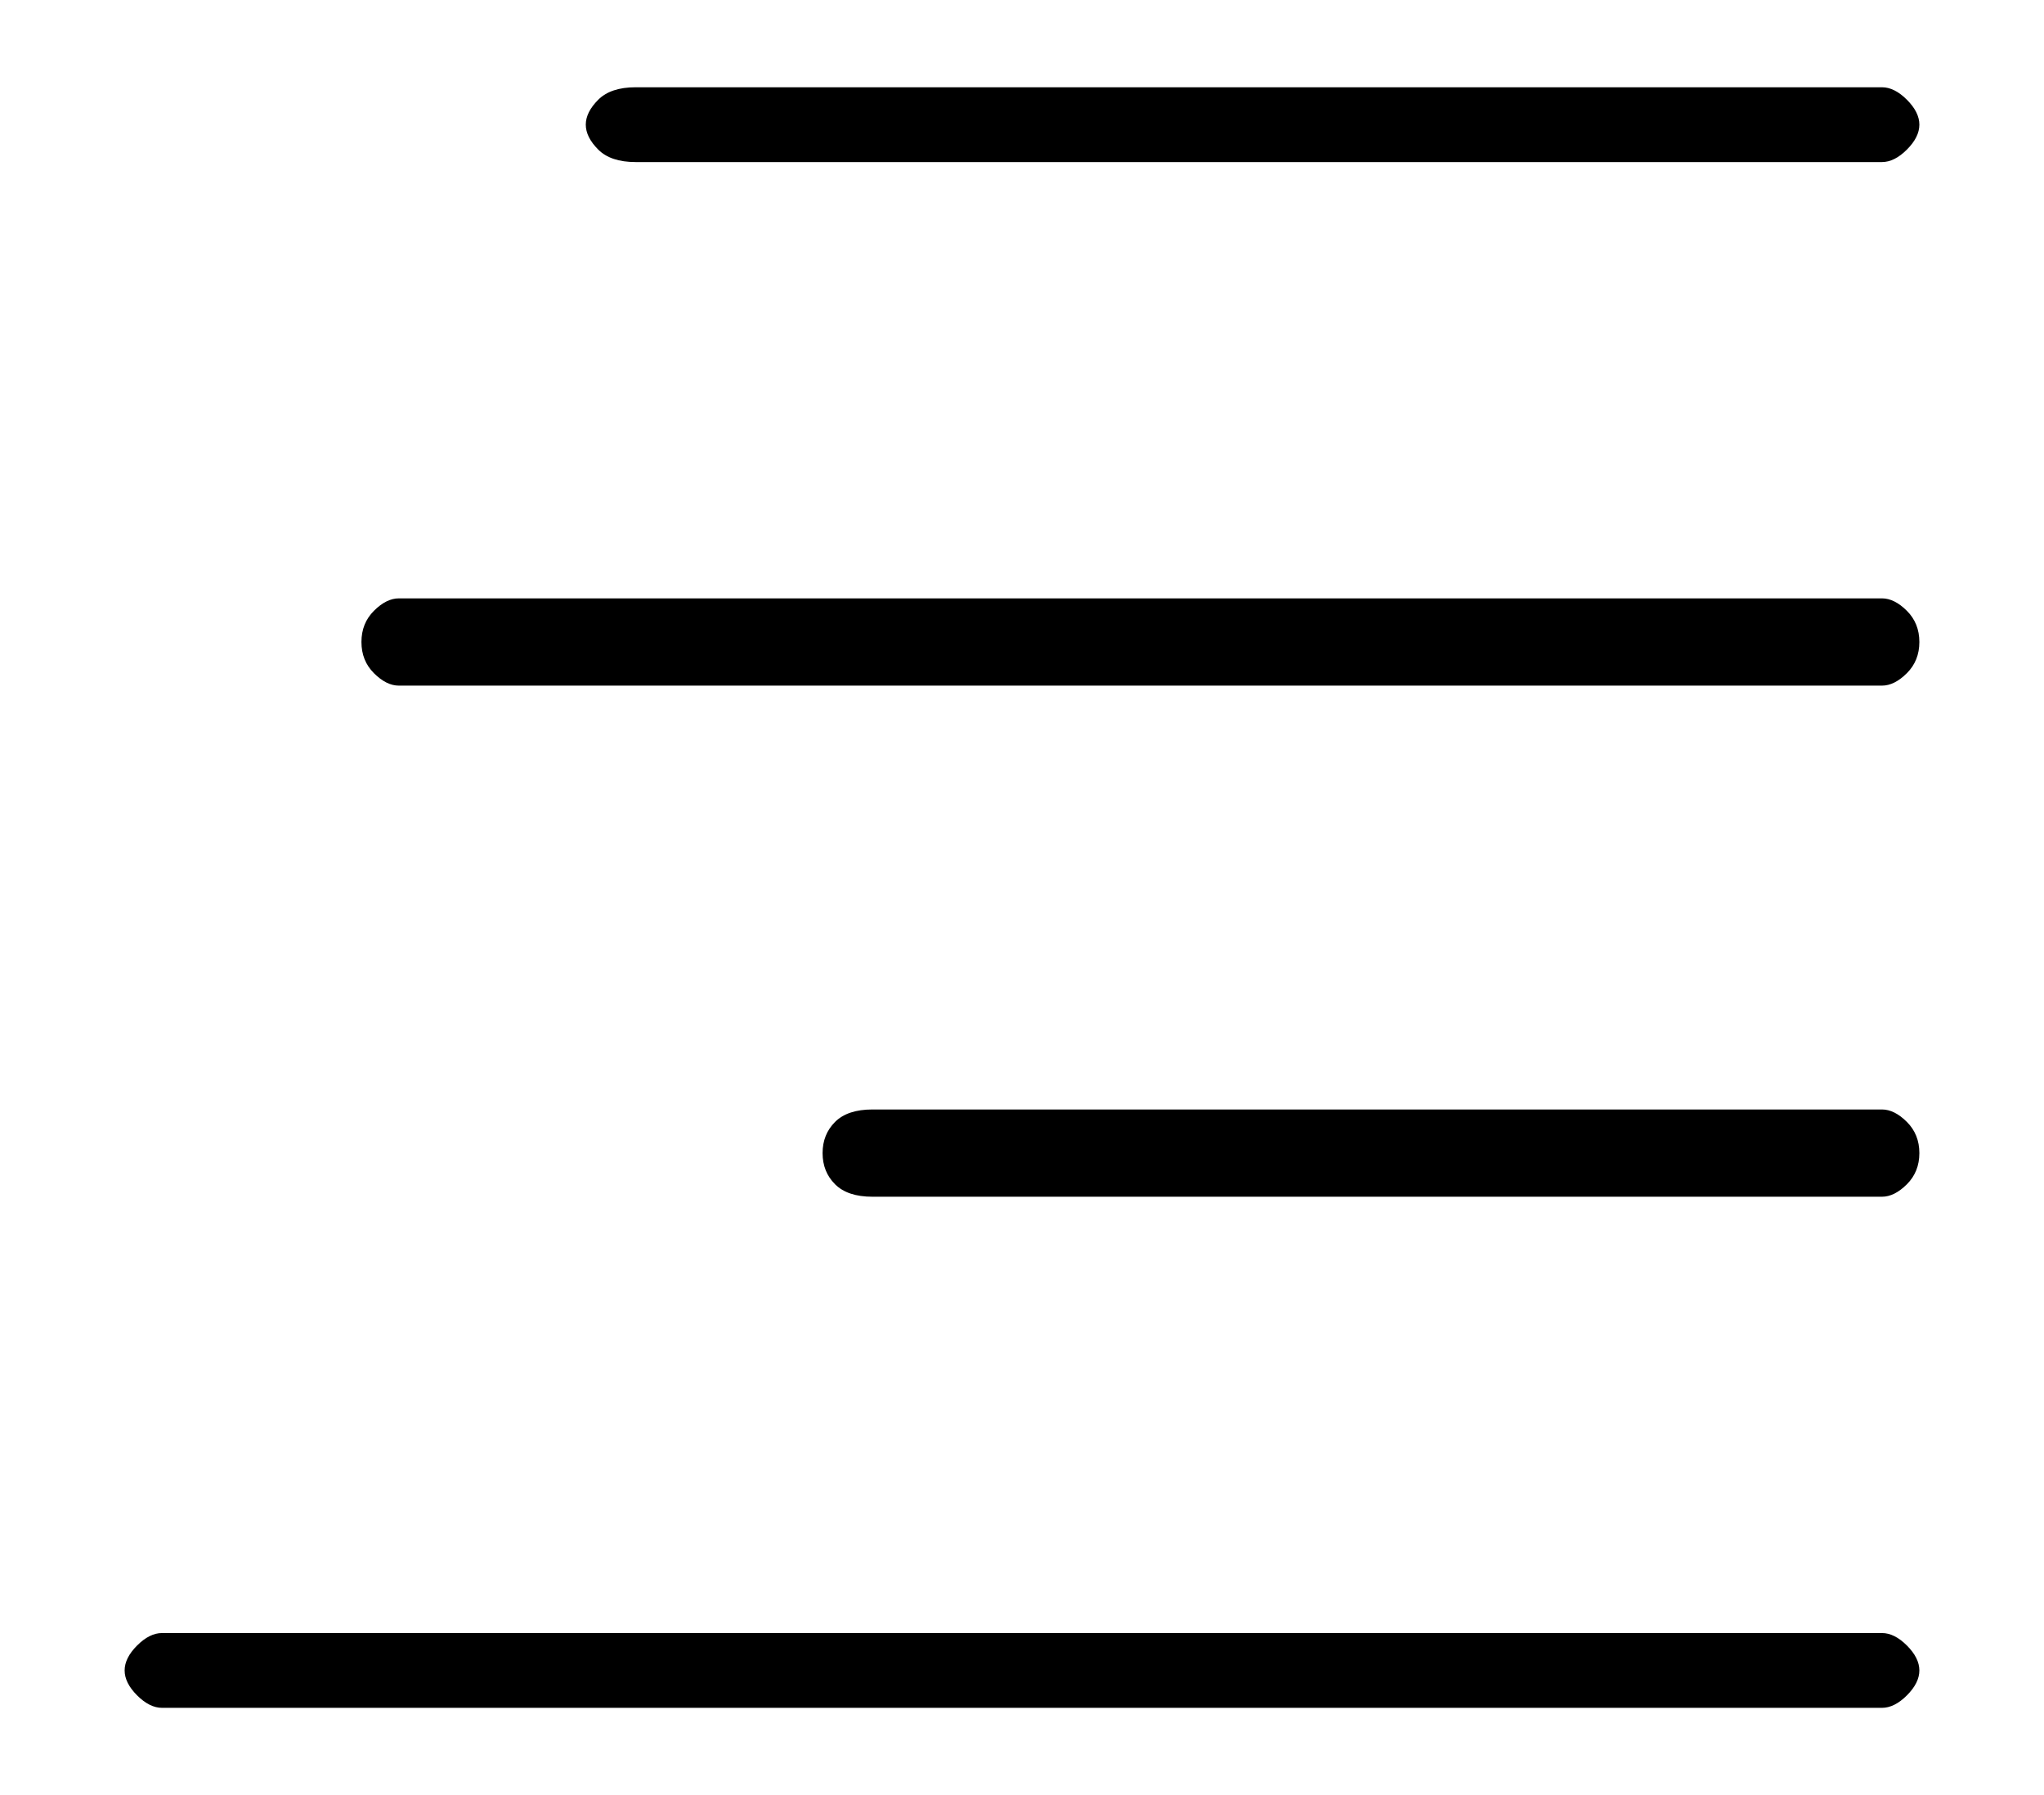 <?xml version="1.0" standalone="no"?>
<!DOCTYPE svg PUBLIC "-//W3C//DTD SVG 1.1//EN" "http://www.w3.org/Graphics/SVG/1.1/DTD/svg11.dtd" >
<svg xmlns="http://www.w3.org/2000/svg" xmlns:xlink="http://www.w3.org/1999/xlink" version="1.1" viewBox="-10 0 164 144">
   <path fill="currentColor"
d="M41 13h100q1 0 2 -1t1 -2t-1 -2t-2 -1h-100q-2 0 -3 1t-1 2t1 2t3 1zM141 48h-119q-1 0 -2 1t-1 2.5t1 2.5t2 1h119q1 0 2 -1t1 -2.5t-1 -2.5t-2 -1zM141 89h-81q-2 0 -3 1t-1 2.5t1 2.5t3 1h81q1 0 2 -1t1 -2.5t-1 -2.5t-2 -1zM141 131h-138q-1 0 -2 1t-1 2t1 2t2 1h138
q1 0 2 -1t1 -2t-1 -2t-2 -1z" />
</svg>
